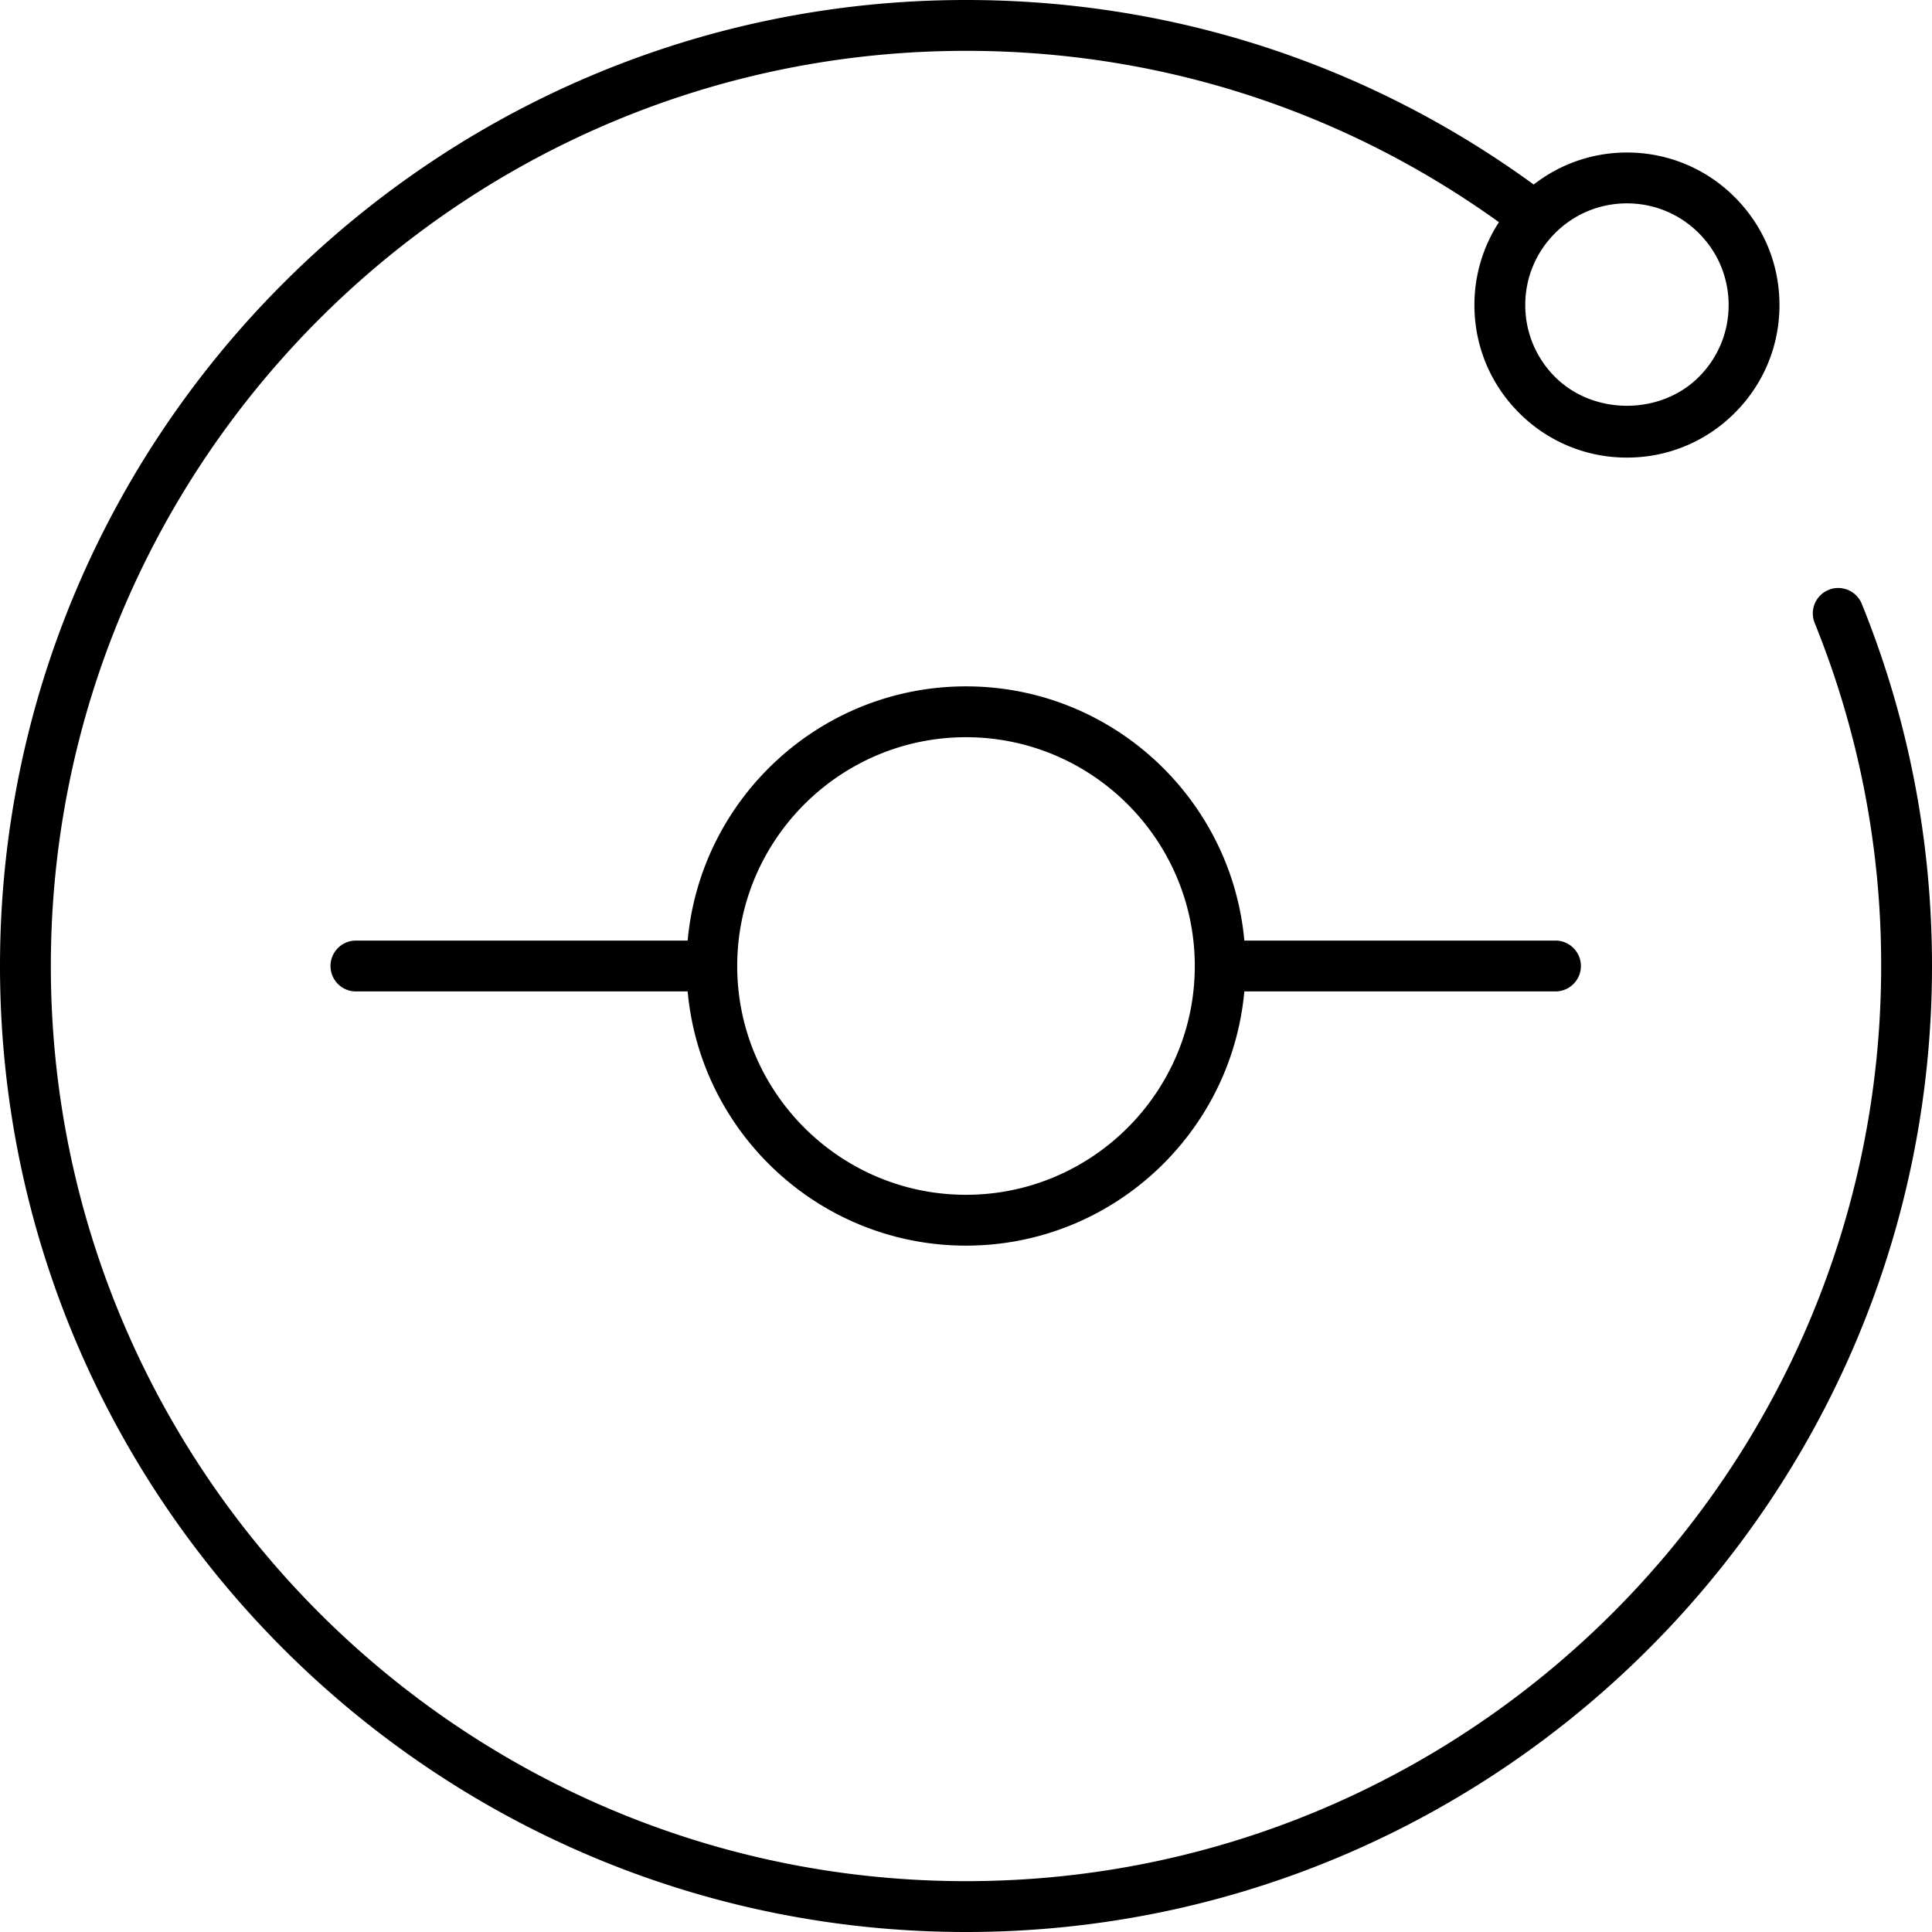 <svg xmlns="http://www.w3.org/2000/svg" viewBox="0 0 76 76"><path d="M48.949 37C48.442 31.402 43.728 27 38 27s-10.442 4.402-10.949 10h-13.05a1 1 0 1 0 0 2h13.05c.507 5.598 5.221 10 10.949 10s10.442-4.402 10.949-10h12.24a1 1 0 1 0 0-2h-12.24M38 47c-4.963 0-9-4.04-9-9s4.04-9 9-9 9 4.04 9 9-4.04 9-9 9"/><path d="M73.236 23.749a1 1 0 0 0-1.854.75A35.788 35.788 0 0 1 74 38c0 19.851-16.149 36-36 36S2 57.851 2 38 18.149 2 38 2c7.6 0 14.83 2.332 20.965 6.74A5.955 5.955 0 0 0 58 12c0 1.603.624 3.109 1.758 4.242A5.956 5.956 0 0 0 64 18a5.956 5.956 0 0 0 4.242-1.758C69.376 15.109 70 13.603 70 12s-.624-3.109-1.758-4.242A5.956 5.956 0 0 0 64 6a5.943 5.943 0 0 0-3.668 1.259C53.812 2.512 46.104 0 38 0 17.047 0 0 17.047 0 38s17.047 38 38 38 38-17.047 38-38c0-4.93-.93-9.725-2.764-14.251zM64 8c1.068 0 2.072.416 2.828 1.172S68 10.932 68 12s-.416 2.072-1.172 2.828c-1.512 1.512-4.145 1.512-5.656 0C60.416 14.072 60 13.068 60 12s.416-2.072 1.172-2.828S62.932 8 64 8z"/></svg>